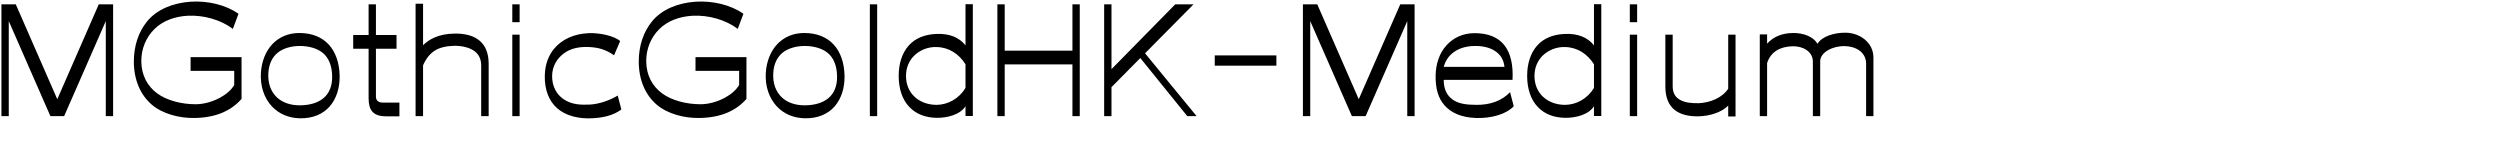 <svg 
 xmlns="http://www.w3.org/2000/svg"
 xmlns:xlink="http://www.w3.org/1999/xlink"
 width="312.208mm" height="19.756mm">
<path fill-rule="evenodd"  fill="rgb(0, 0, 0)"
 d="M880.803,54.821 L880.803,30.051 C880.803,24.578 875.835,21.842 870.723,21.770 C865.034,21.626 859.130,24.722 859.130,28.899 L859.130,54.821 L855.673,54.821 L855.673,29.043 C855.673,24.362 850.993,21.698 846.096,21.842 C840.192,21.986 835.799,24.434 834.071,29.763 L834.071,54.821 L830.615,54.821 L830.615,16.226 L834.071,16.226 L834.071,20.618 C836.952,17.378 841.056,15.650 846.240,15.578 C850.777,15.506 855.745,17.018 857.833,20.690 C859.922,17.162 865.826,15.362 871.155,15.434 C877.707,15.506 884.260,19.970 884.260,27.171 L884.260,54.821 L880.803,54.821 ZM815.715,49.853 C812.546,53.093 806.930,54.749 801.961,54.893 C797.209,55.037 793.321,54.101 790.585,52.013 C787.704,49.781 786.048,46.180 786.048,40.852 L786.048,16.370 L789.504,16.370 L789.504,40.780 C789.504,44.020 790.873,45.964 792.961,47.116 C795.409,48.557 798.865,48.773 801.890,48.701 C807.290,48.485 813.050,46.036 815.715,41.860 L815.715,16.370 L819.171,16.370 L819.171,54.965 L815.715,54.965 L815.715,49.853 ZM769.272,16.370 L772.729,16.370 L772.729,54.821 L769.272,54.821 L769.272,16.370 ZM769.272,2.041 L772.729,2.041 L772.729,10.465 L769.272,10.465 L769.272,2.041 ZM752.355,50.141 C749.835,54.173 743.642,55.685 738.746,55.613 C733.273,55.541 728.953,53.741 725.929,50.573 C722.544,47.116 720.816,41.932 720.816,35.811 C720.816,30.051 722.400,25.010 725.569,21.482 C728.593,18.098 732.985,16.226 738.746,16.010 C744.794,15.794 749.331,17.594 752.355,21.410 L752.355,1.969 L755.811,1.969 L755.811,54.749 L752.355,54.749 L752.355,50.141 ZM752.355,30.339 C749.331,25.587 744.722,22.346 738.746,22.202 C734.641,22.058 730.897,23.642 728.233,26.163 C725.785,28.539 724.272,31.851 724.272,35.811 C724.272,39.844 725.713,43.156 728.161,45.532 C730.753,48.052 734.497,49.493 738.746,49.493 C744.074,49.421 749.259,46.612 752.355,41.500 L752.355,30.339 ZM697.058,49.493 C703.179,49.493 708.651,47.764 712.755,43.516 L714.484,50.141 C711.171,53.741 704.187,55.973 696.482,55.685 C689.641,55.397 684.961,53.237 681.865,49.781 C678.769,46.324 677.472,41.572 677.616,35.379 C677.760,30.051 679.417,25.083 682.657,21.482 C685.825,17.954 690.362,15.650 695.978,15.650 C702.531,15.650 707.067,17.666 709.947,21.194 C713.115,25.083 714.268,30.843 713.908,37.684 L681.433,37.684 C681.433,42.436 683.161,45.172 685.609,46.972 C688.273,48.917 691.946,49.493 697.058,49.493 ZM710.091,31.563 C709.803,28.251 708.219,25.803 705.771,24.146 C703.251,22.418 699.722,21.626 695.978,21.698 C692.162,21.770 688.705,22.706 686.041,24.722 C683.881,26.307 682.297,28.539 681.433,31.563 L710.091,31.563 ZM664.230,9.961 L644.572,54.821 L638.091,54.821 L618.434,9.961 L618.434,54.821 L614.977,54.821 L614.977,2.041 L621.746,2.041 L641.332,46.828 L660.917,2.041 L667.686,2.041 L667.686,54.821 L664.230,54.821 L664.230,9.961 ZM573.361,26.163 L602.452,26.163 L602.452,30.987 L573.361,30.987 L573.361,26.163 ZM560.405,54.821 L538.227,27.387 L524.618,41.140 L524.618,54.821 L521.162,54.821 L521.162,2.041 L524.618,2.041 L524.618,32.643 L554.716,2.041 L563.357,2.041 L540.459,25.155 L564.797,54.821 L560.405,54.821 ZM506.190,30.411 L474.219,30.411 L474.219,54.821 L470.763,54.821 L470.763,2.041 L474.219,2.041 L474.219,23.930 L506.190,23.930 L506.190,2.041 L509.646,2.041 L509.646,54.821 L506.190,54.821 L506.190,30.411 ZM455.717,50.141 C453.197,54.173 447.005,55.685 442.108,55.613 C436.636,55.541 432.315,53.741 429.291,50.573 C425.907,47.116 424.179,41.932 424.179,35.811 C424.179,30.051 425.763,25.010 428.931,21.482 C431.955,18.098 436.348,16.226 442.108,16.010 C448.157,15.794 452.693,17.594 455.717,21.410 L455.717,1.969 L459.174,1.969 L459.174,54.749 L455.717,54.749 L455.717,50.141 ZM455.717,30.339 C452.693,25.587 448.085,22.346 442.108,22.202 C438.004,22.058 434.259,23.642 431.595,26.163 C429.147,28.539 427.635,31.851 427.635,35.811 C427.635,39.844 429.075,43.156 431.523,45.532 C434.115,48.052 437.860,49.493 442.108,49.493 C447.437,49.421 452.621,46.612 455.717,41.500 L455.717,30.339 ZM410.571,2.041 L414.027,2.041 L414.027,54.821 L410.571,54.821 L410.571,2.041 ZM379.757,55.829 C374.356,55.685 369.964,53.669 366.796,50.357 C362.979,46.396 361.035,40.564 361.467,34.227 C361.827,28.971 363.699,24.218 366.868,20.834 C369.964,17.594 374.212,15.578 379.613,15.578 C385.661,15.578 390.342,17.594 393.510,21.050 C396.750,24.578 398.479,29.691 398.622,35.595 C398.767,41.428 397.110,46.540 394.014,50.141 C390.846,53.813 386.021,55.973 379.757,55.829 ZM395.094,35.739 C394.950,30.771 393.366,27.171 390.630,24.938 C388.038,22.778 383.933,21.698 379.829,21.698 C375.869,21.698 371.980,22.778 369.388,24.866 C366.868,26.955 365.284,30.051 364.996,34.227 C364.636,39.340 366.220,43.372 369.100,46.036 C371.692,48.413 375.365,49.709 379.757,49.709 C384.293,49.709 388.182,48.629 390.918,46.396 C393.654,44.164 395.238,40.636 395.094,35.739 ZM330.222,55.685 C322.878,55.829 315.101,53.741 309.989,49.421 C304.588,44.812 301.492,37.684 301.492,29.043 C301.492,21.698 303.652,15.146 307.684,10.177 C312.365,4.345 320.141,1.392 328.134,0.816 C336.415,0.240 344.984,2.329 350.888,6.505 L348.224,13.634 C342.607,9.385 334.471,7.009 326.766,7.441 C320.862,7.801 315.173,9.745 311.141,13.778 C307.324,17.594 304.948,22.922 305.020,29.043 C305.092,35.595 307.972,40.708 312.437,44.020 C316.973,47.404 323.958,49.205 330.654,49.205 C334.543,49.205 338.719,47.980 342.175,46.108 C345.128,44.524 347.504,42.436 348.872,40.132 L348.872,33.435 L328.278,33.435 L328.278,26.955 L352.328,26.955 L352.328,46.684 C349.880,49.493 346.928,51.581 343.688,53.021 C339.583,54.821 334.975,55.613 330.222,55.685 ZM278.527,49.349 C282.703,49.133 287.960,47.332 291.560,45.100 L293.288,51.653 C289.400,54.605 284.359,55.613 279.319,55.829 C273.270,56.117 267.150,54.749 263.045,51.149 C259.157,47.764 256.997,42.508 257.141,35.667 C257.285,30.339 258.869,26.235 261.533,22.994 C265.206,18.602 270.894,15.938 277.879,15.650 C283.207,15.434 290.120,17.018 292.712,19.394 L289.832,26.091 C285.727,23.210 282.127,22.418 278.167,22.202 C273.630,21.986 269.526,22.706 266.214,25.155 C263.117,27.387 260.669,31.059 260.597,35.739 C260.525,40.708 262.685,44.524 265.926,46.756 C269.742,49.421 274.134,49.565 278.527,49.349 ZM241.805,16.370 L245.261,16.370 L245.261,54.821 L241.805,54.821 L241.805,16.370 ZM241.805,2.041 L245.261,2.041 L245.261,10.465 L241.805,10.465 L241.805,2.041 ZM227.120,30.915 C227.120,27.459 225.680,25.227 223.448,23.786 C221.072,22.274 217.687,21.554 214.231,21.626 C210.847,21.698 207.462,22.418 205.158,23.930 C202.854,25.443 201.054,27.675 199.686,30.843 L199.686,54.821 L196.157,54.821 L196.157,1.752 L199.686,1.752 L199.686,21.338 C201.342,19.754 203.142,18.530 205.158,17.666 C207.822,16.514 210.847,15.938 214.231,15.866 C219.199,15.722 223.376,16.730 226.256,19.106 C229.064,21.410 230.648,25.010 230.648,30.123 L230.648,54.821 L227.120,54.821 L227.120,30.915 ZM175.783,52.733 C174.558,51.365 173.982,49.277 173.982,46.468 L173.982,22.994 L166.710,22.994 L166.710,16.514 L173.982,16.514 L173.982,2.041 L177.439,2.041 L177.439,16.514 L187.160,16.514 L187.160,22.994 L177.439,22.994 L177.439,45.604 C177.439,47.476 178.663,48.413 180.535,48.413 L188.528,48.413 L188.528,54.893 L182.119,54.893 C179.167,54.893 177.079,54.173 175.783,52.733 ZM141.440,55.829 C136.040,55.685 131.647,53.669 128.479,50.357 C124.663,46.396 122.719,40.564 123.151,34.227 C123.511,28.971 125.383,24.218 128.551,20.834 C131.647,17.594 135.896,15.578 141.296,15.578 C147.345,15.578 152.025,17.594 155.193,21.050 C158.434,24.578 160.162,29.691 160.306,35.595 C160.450,41.428 158.794,46.540 155.697,50.141 C152.529,53.813 147.705,55.973 141.440,55.829 ZM156.777,35.739 C156.633,30.771 155.049,27.171 152.313,24.938 C149.721,22.778 145.617,21.698 141.512,21.698 C137.552,21.698 133.663,22.778 131.071,24.866 C128.551,26.955 126.967,30.051 126.679,34.227 C126.319,39.340 127.903,43.372 130.783,46.036 C133.375,48.413 137.048,49.709 141.440,49.709 C145.977,49.709 149.865,48.629 152.601,46.396 C155.337,44.164 156.922,40.636 156.777,35.739 ZM91.906,55.685 C84.561,55.829 76.784,53.741 71.672,49.421 C66.271,44.812 63.175,37.684 63.175,29.043 C63.175,21.698 65.335,15.146 69.368,10.177 C74.048,4.345 81.825,1.392 89.817,0.816 C98.098,0.240 106.667,2.329 112.571,6.505 L109.907,13.634 C104.291,9.385 96.154,7.009 88.449,7.441 C82.545,7.801 76.856,9.745 72.824,13.778 C69.008,17.594 66.631,22.922 66.703,29.043 C66.775,35.595 69.656,40.708 74.120,44.020 C78.656,47.404 85.641,49.205 92.338,49.205 C96.226,49.205 100.402,47.980 103.859,46.108 C106.811,44.524 109.187,42.436 110.555,40.132 L110.555,33.435 L89.961,33.435 L89.961,26.955 L114.012,26.955 L114.012,46.684 C111.563,49.493 108.611,51.581 105.371,53.021 C101.266,54.821 96.658,55.613 91.906,55.685 ZM49.932,9.961 L30.275,54.821 L23.794,54.821 L4.136,9.961 L4.136,54.821 L0.680,54.821 L0.680,2.041 L7.449,2.041 L27.034,46.828 L46.620,2.041 L53.389,2.041 L53.389,54.821 L49.932,54.821 L49.932,9.961 Z"/>
</svg>